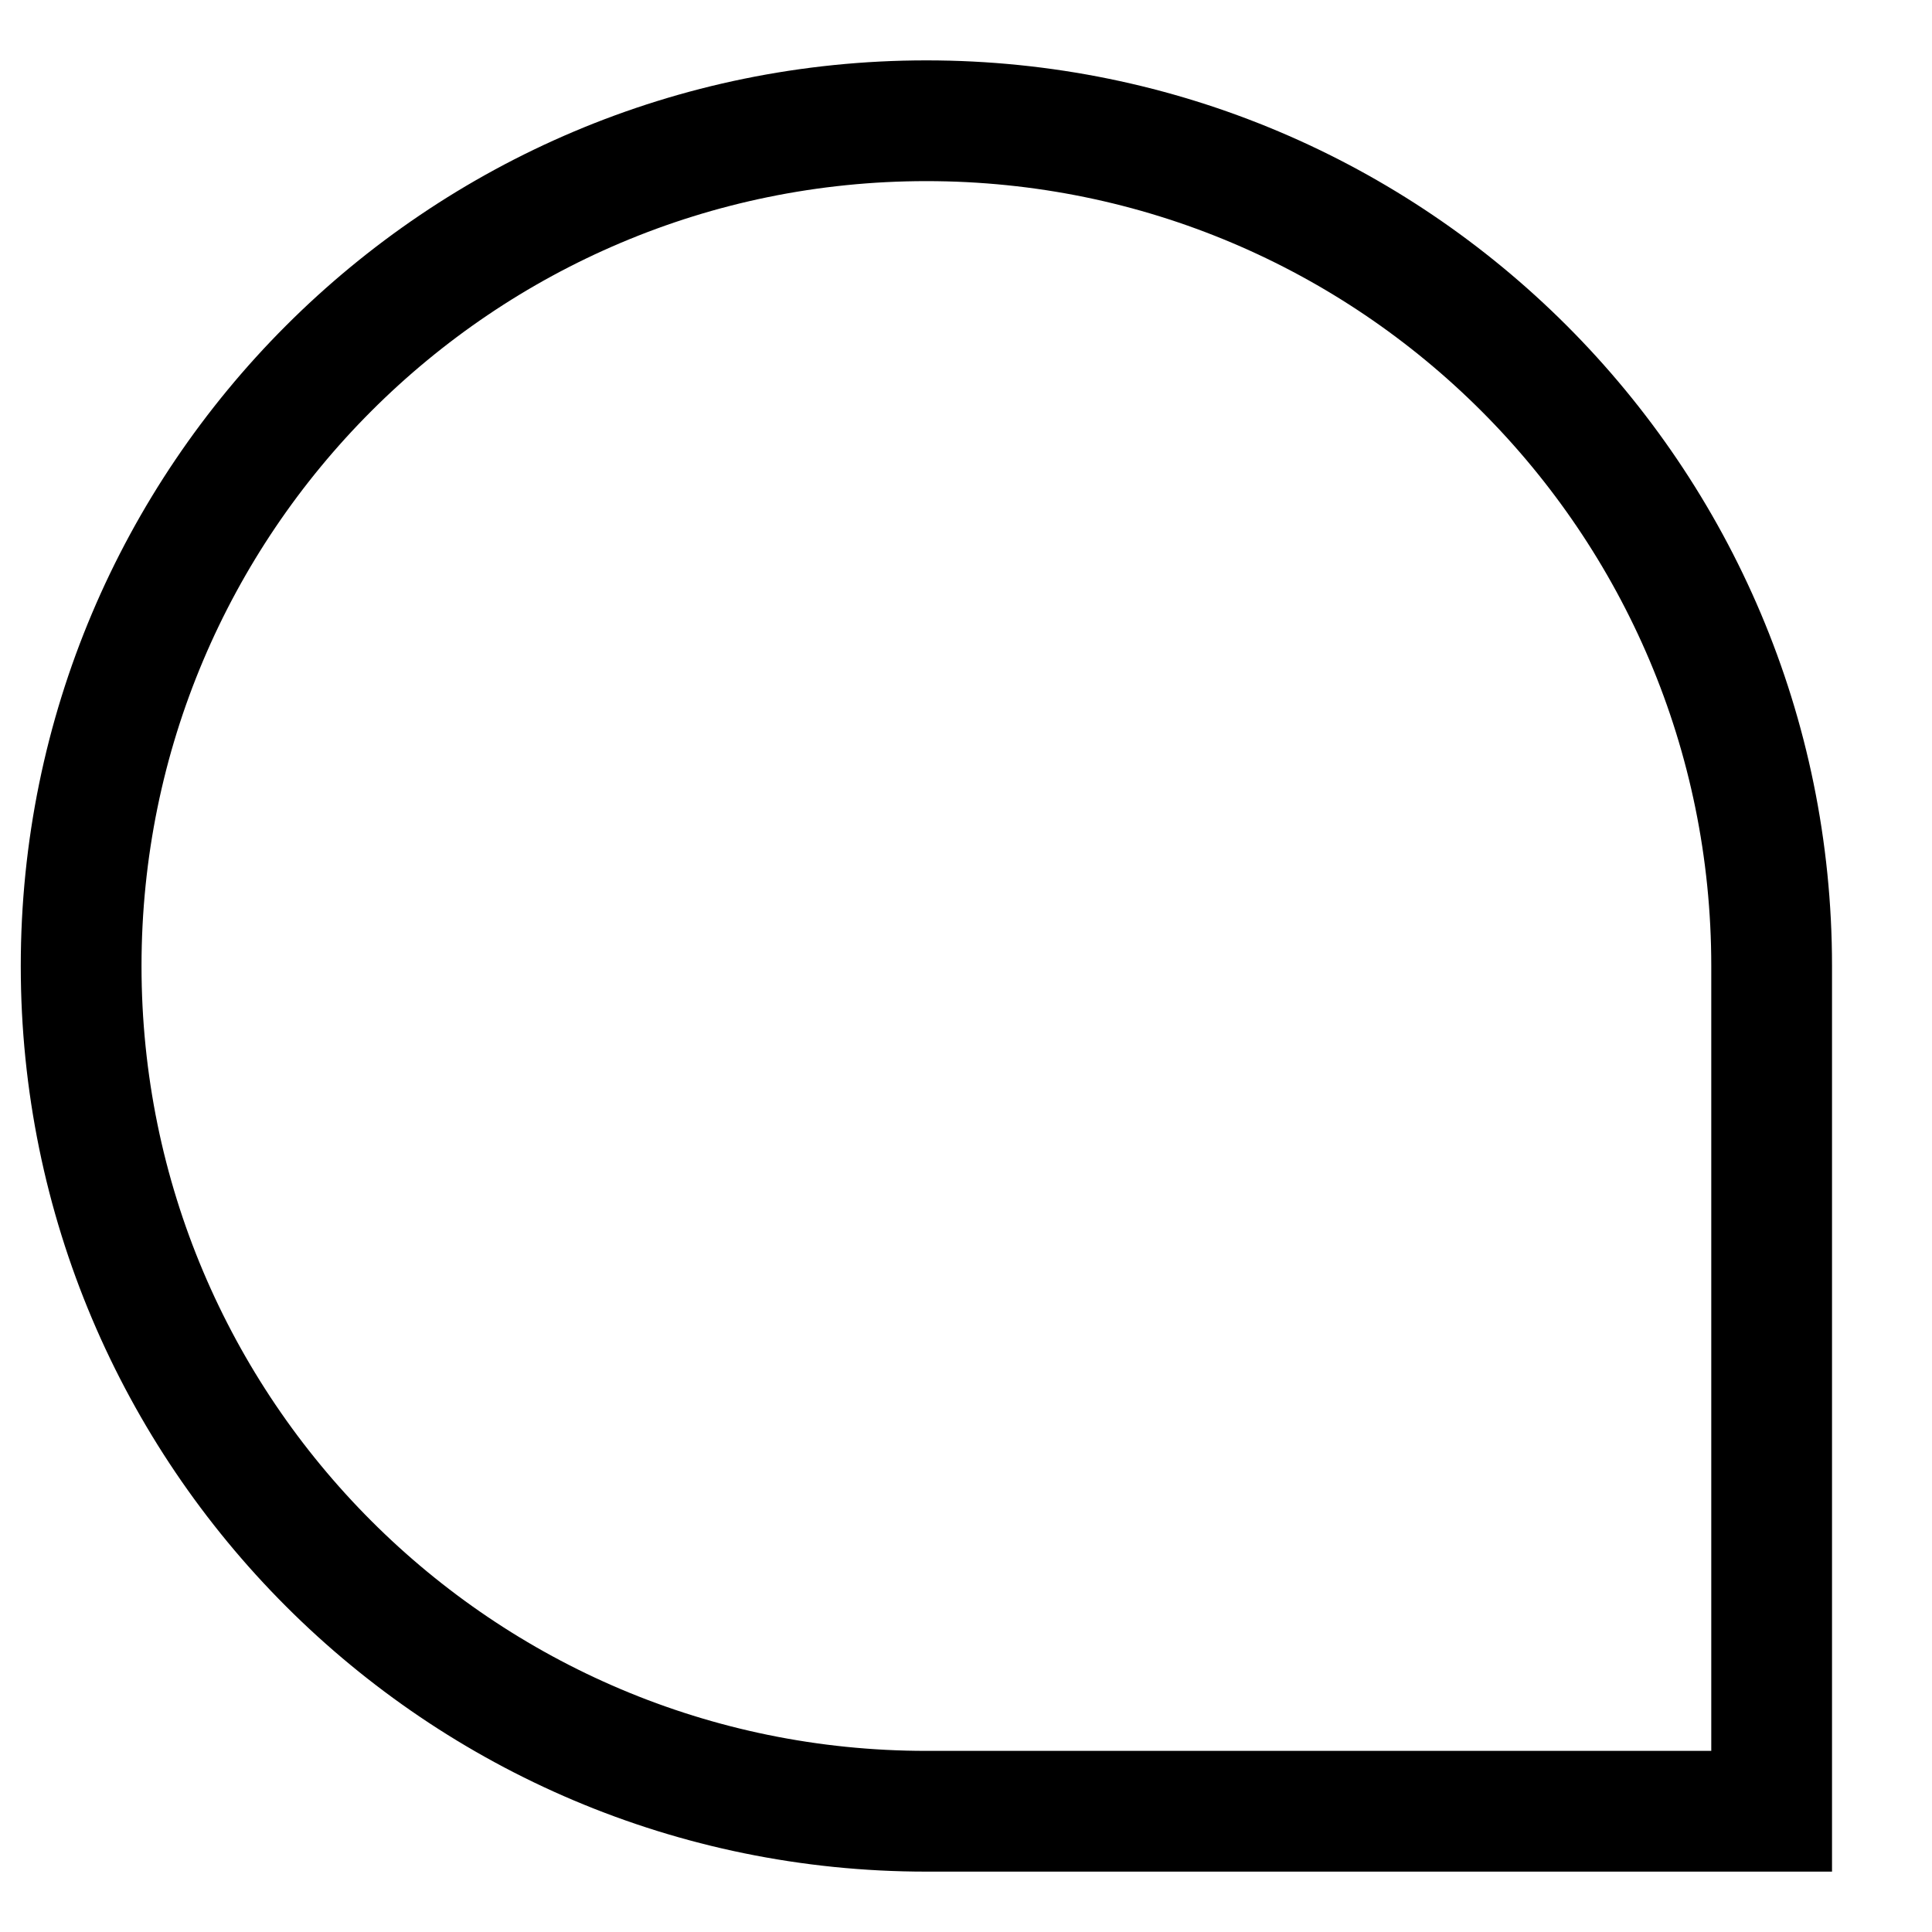 <svg width="16" height="16" viewBox="0 0 16 16" fill="none" xmlns="http://www.w3.org/2000/svg">
<path d="M0.672 8C0.672 4.134 3.806 1 7.672 1C11.538 1 14.672 4.134 14.672 8V15H7.672C3.806 15 0.672 11.866 0.672 8Z" stroke="black"/>
</svg>
